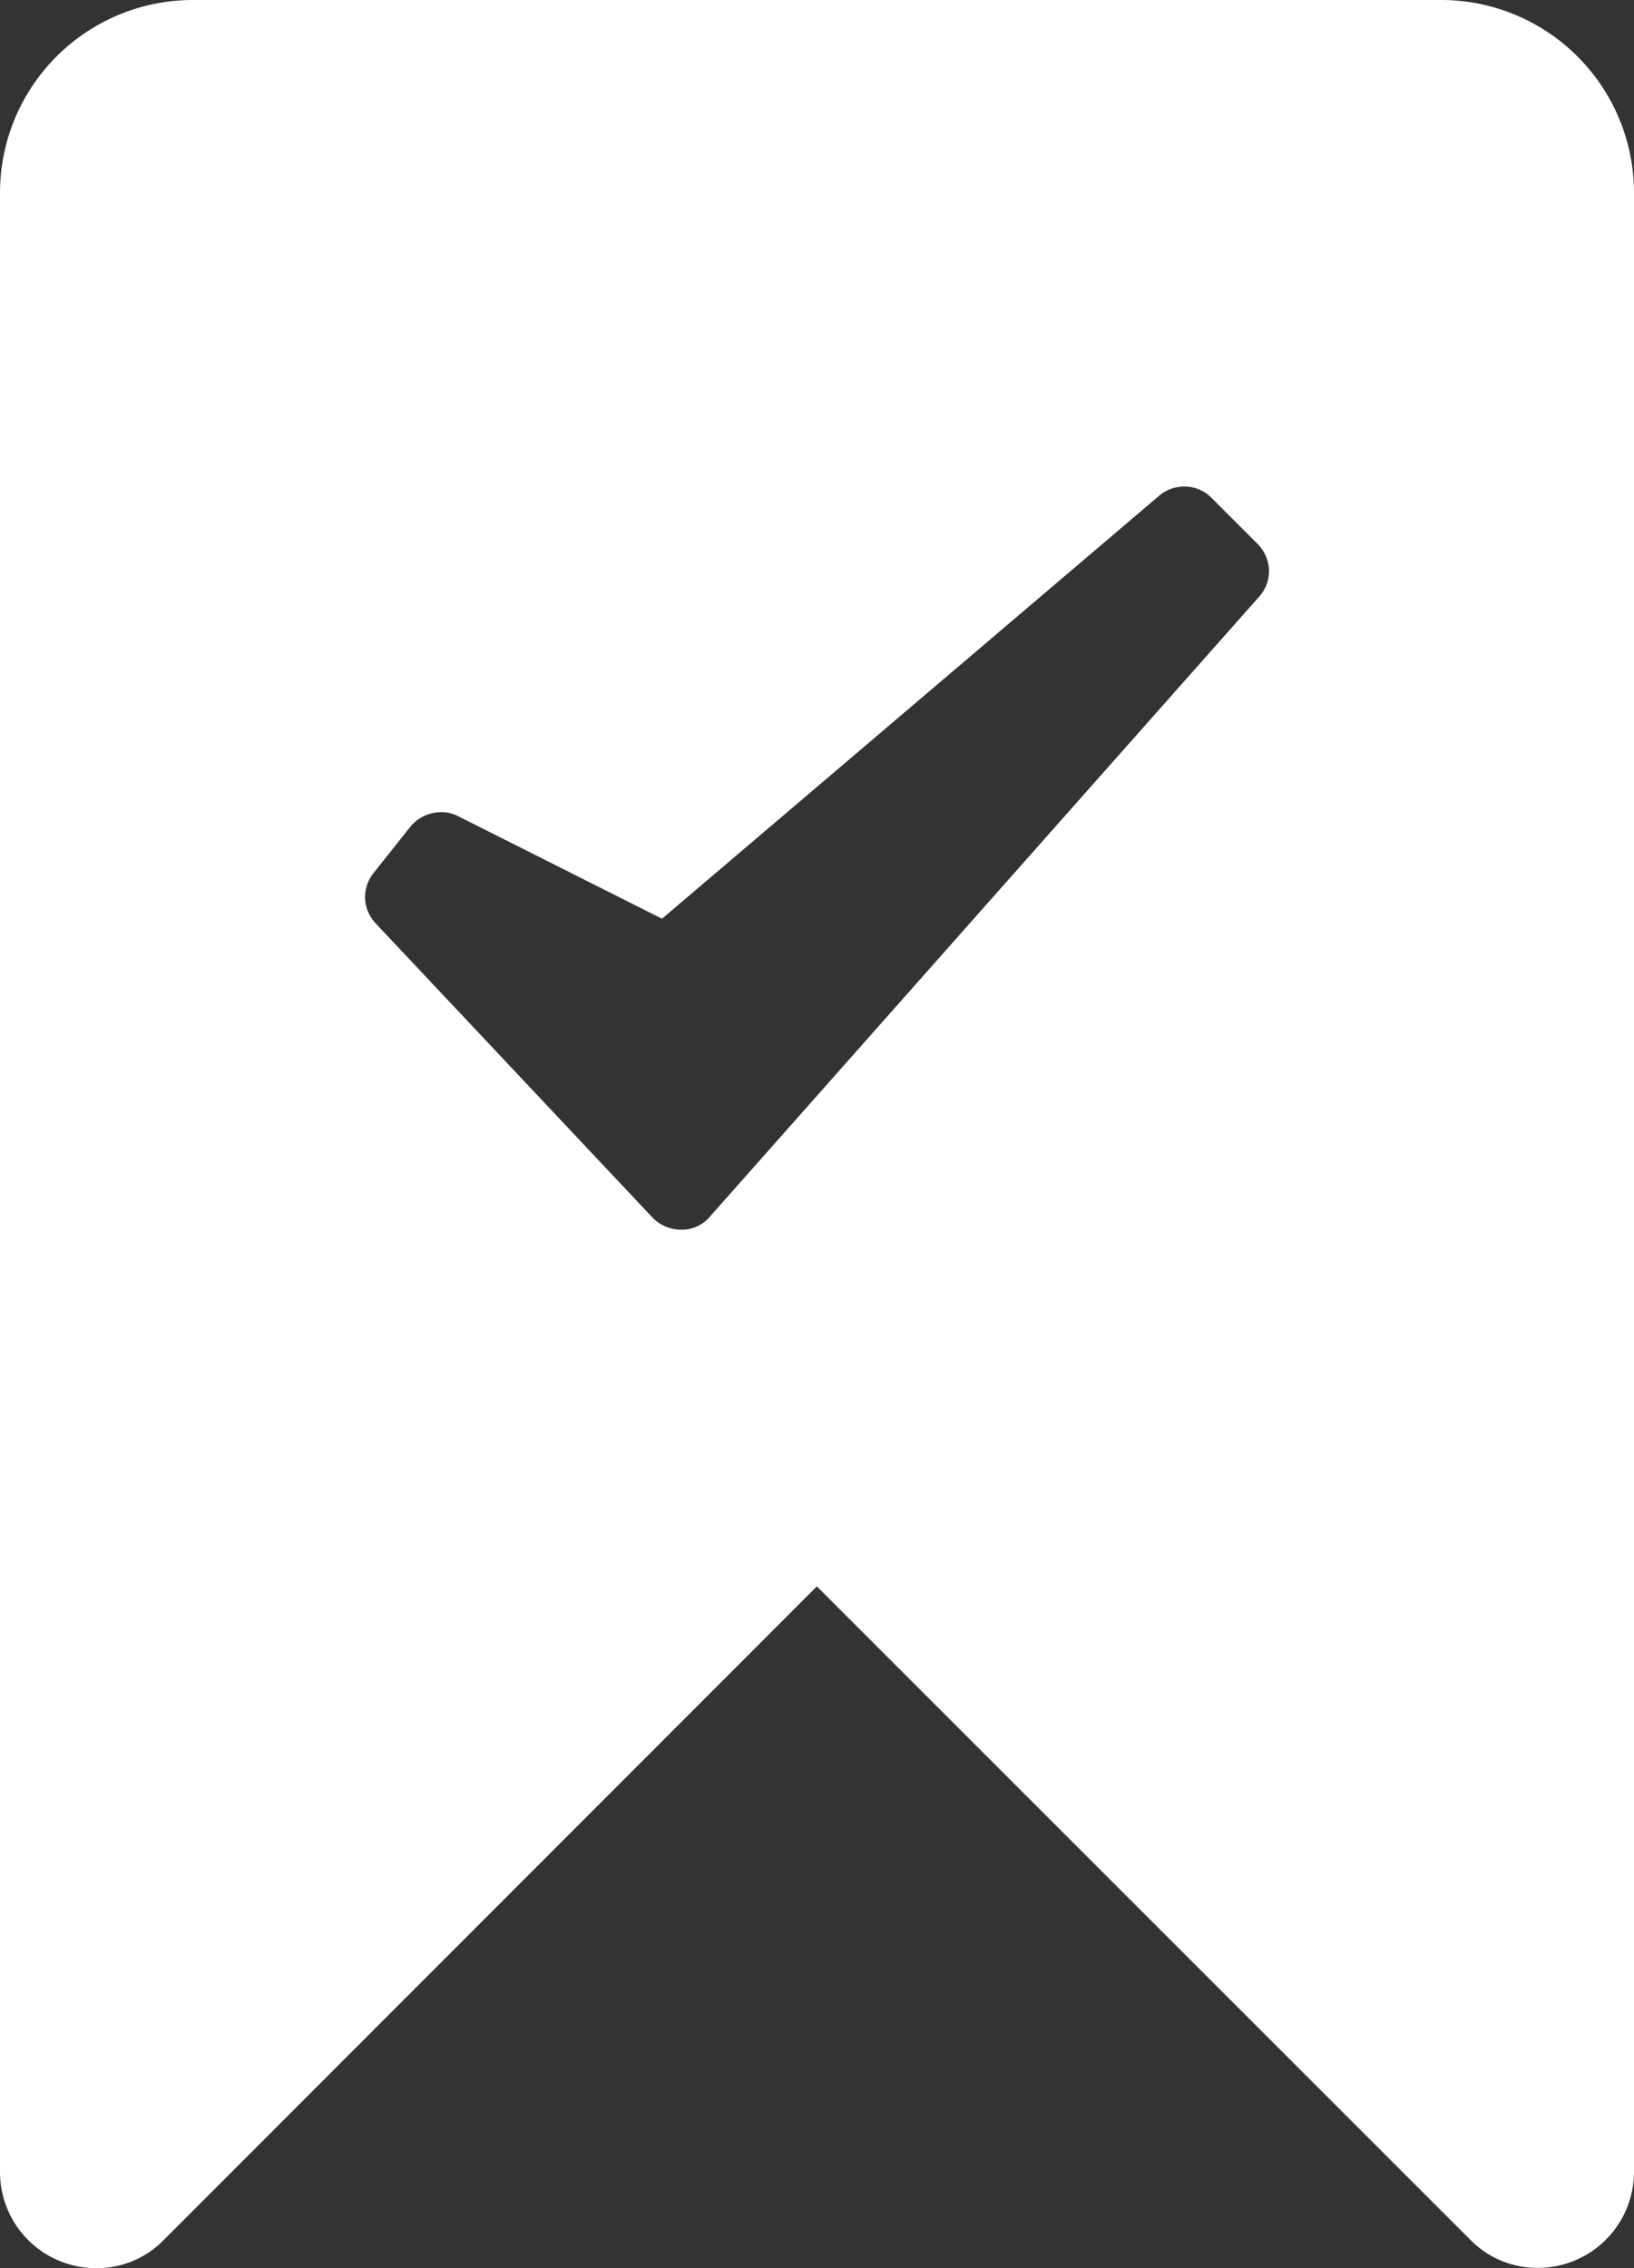<svg xmlns="http://www.w3.org/2000/svg" viewBox="0 0 56.77 78.78"><rect x="0" y="0" width="56.77" height="78.78" fill="#333333" stroke="none"/><defs><style>.cls-1{fill:#fff;}</style></defs><g id="Ebene_2" data-name="Ebene 2"><g id="Ebene_1-2" data-name="Ebene 1"><path class="cls-1" d="M50.09,0H6.68A6.7,6.7,0,0,0,0,6.68V75.44a3.34,3.34,0,0,0,3.37,3.34,3.25,3.25,0,0,0,2.34-1L28.38,55.1,51.06,77.77a3.25,3.25,0,0,0,2.34,1,3.34,3.34,0,0,0,3.37-3.34V6.68A6.7,6.7,0,0,0,50.09,0ZM43.75,20.72,24.67,42.25a1.27,1.27,0,0,1-1,.46,1.39,1.39,0,0,1-1-.42L13.06,32.08a1.37,1.37,0,0,1-.38-.92,1.39,1.39,0,0,1,.3-.84l1.28-1.61a1.39,1.39,0,0,1,1.06-.5,1.26,1.26,0,0,1,.6.14L23,31.91,40.27,17.22a1.33,1.33,0,0,1,.88-.32,1.31,1.31,0,0,1,.94.39l1.59,1.59a1.36,1.36,0,0,1,.41.95A1.34,1.34,0,0,1,43.75,20.72Z"/></g></g></svg>